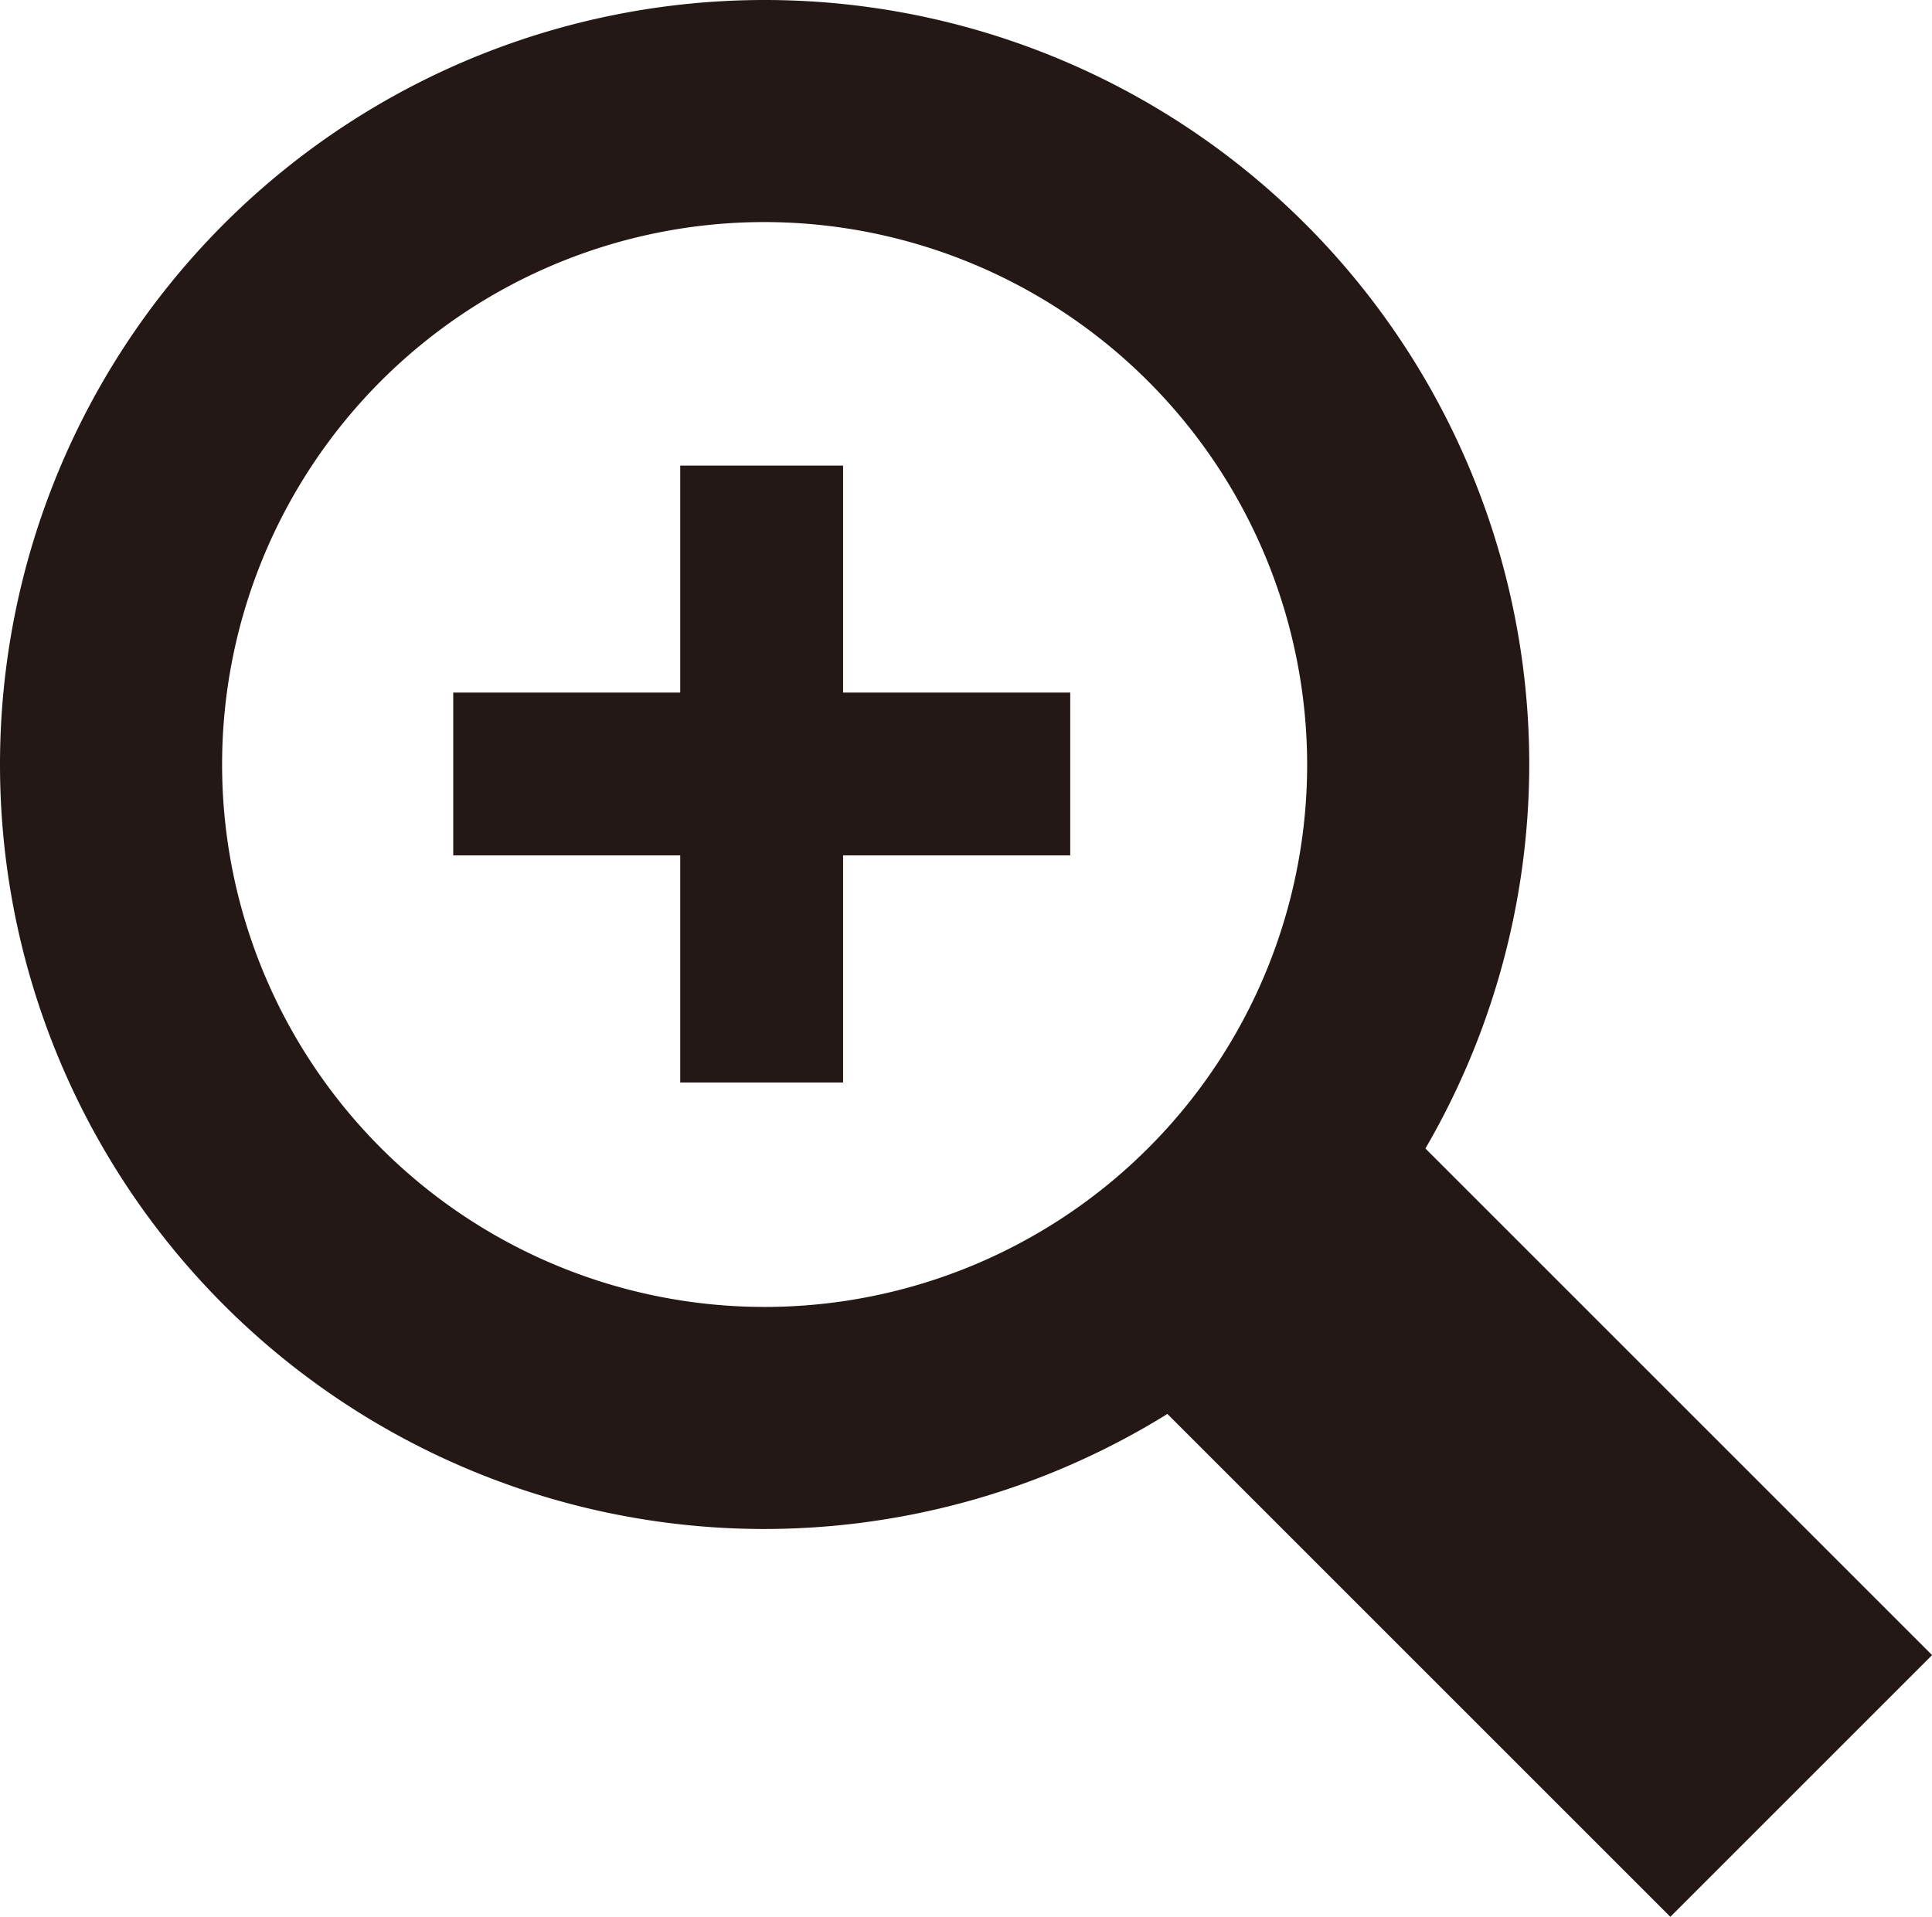 <svg xmlns="http://www.w3.org/2000/svg" viewBox="0 0 130.48 129.48"><defs><style>.cls-1{fill:#231815;}.cls-2{fill:none;stroke:#231815;stroke-linejoin:round;stroke-width:11px;}</style></defs><g id="レイヤー_2" data-name="レイヤー 2"><g id="レイヤー_1-2" data-name="レイヤー 1"><path class="cls-1" d="M51.64,103.28a51.64,51.64,0,1,1,51.64-51.64A51.7,51.7,0,0,1,51.64,103.28Zm0-88.28A36.64,36.64,0,1,0,88.28,51.64,36.69,36.69,0,0,0,51.64,15Z"/><rect class="cls-1" x="89.14" y="72.36" width="25" height="56.57" transform="translate(-41.39 101.34) rotate(-45)"/><line class="cls-2" x1="30.61" y1="52.28" x2="72.28" y2="52.28"/><line class="cls-2" x1="51.44" y1="73.12" x2="51.44" y2="31.45"/></g></g></svg>